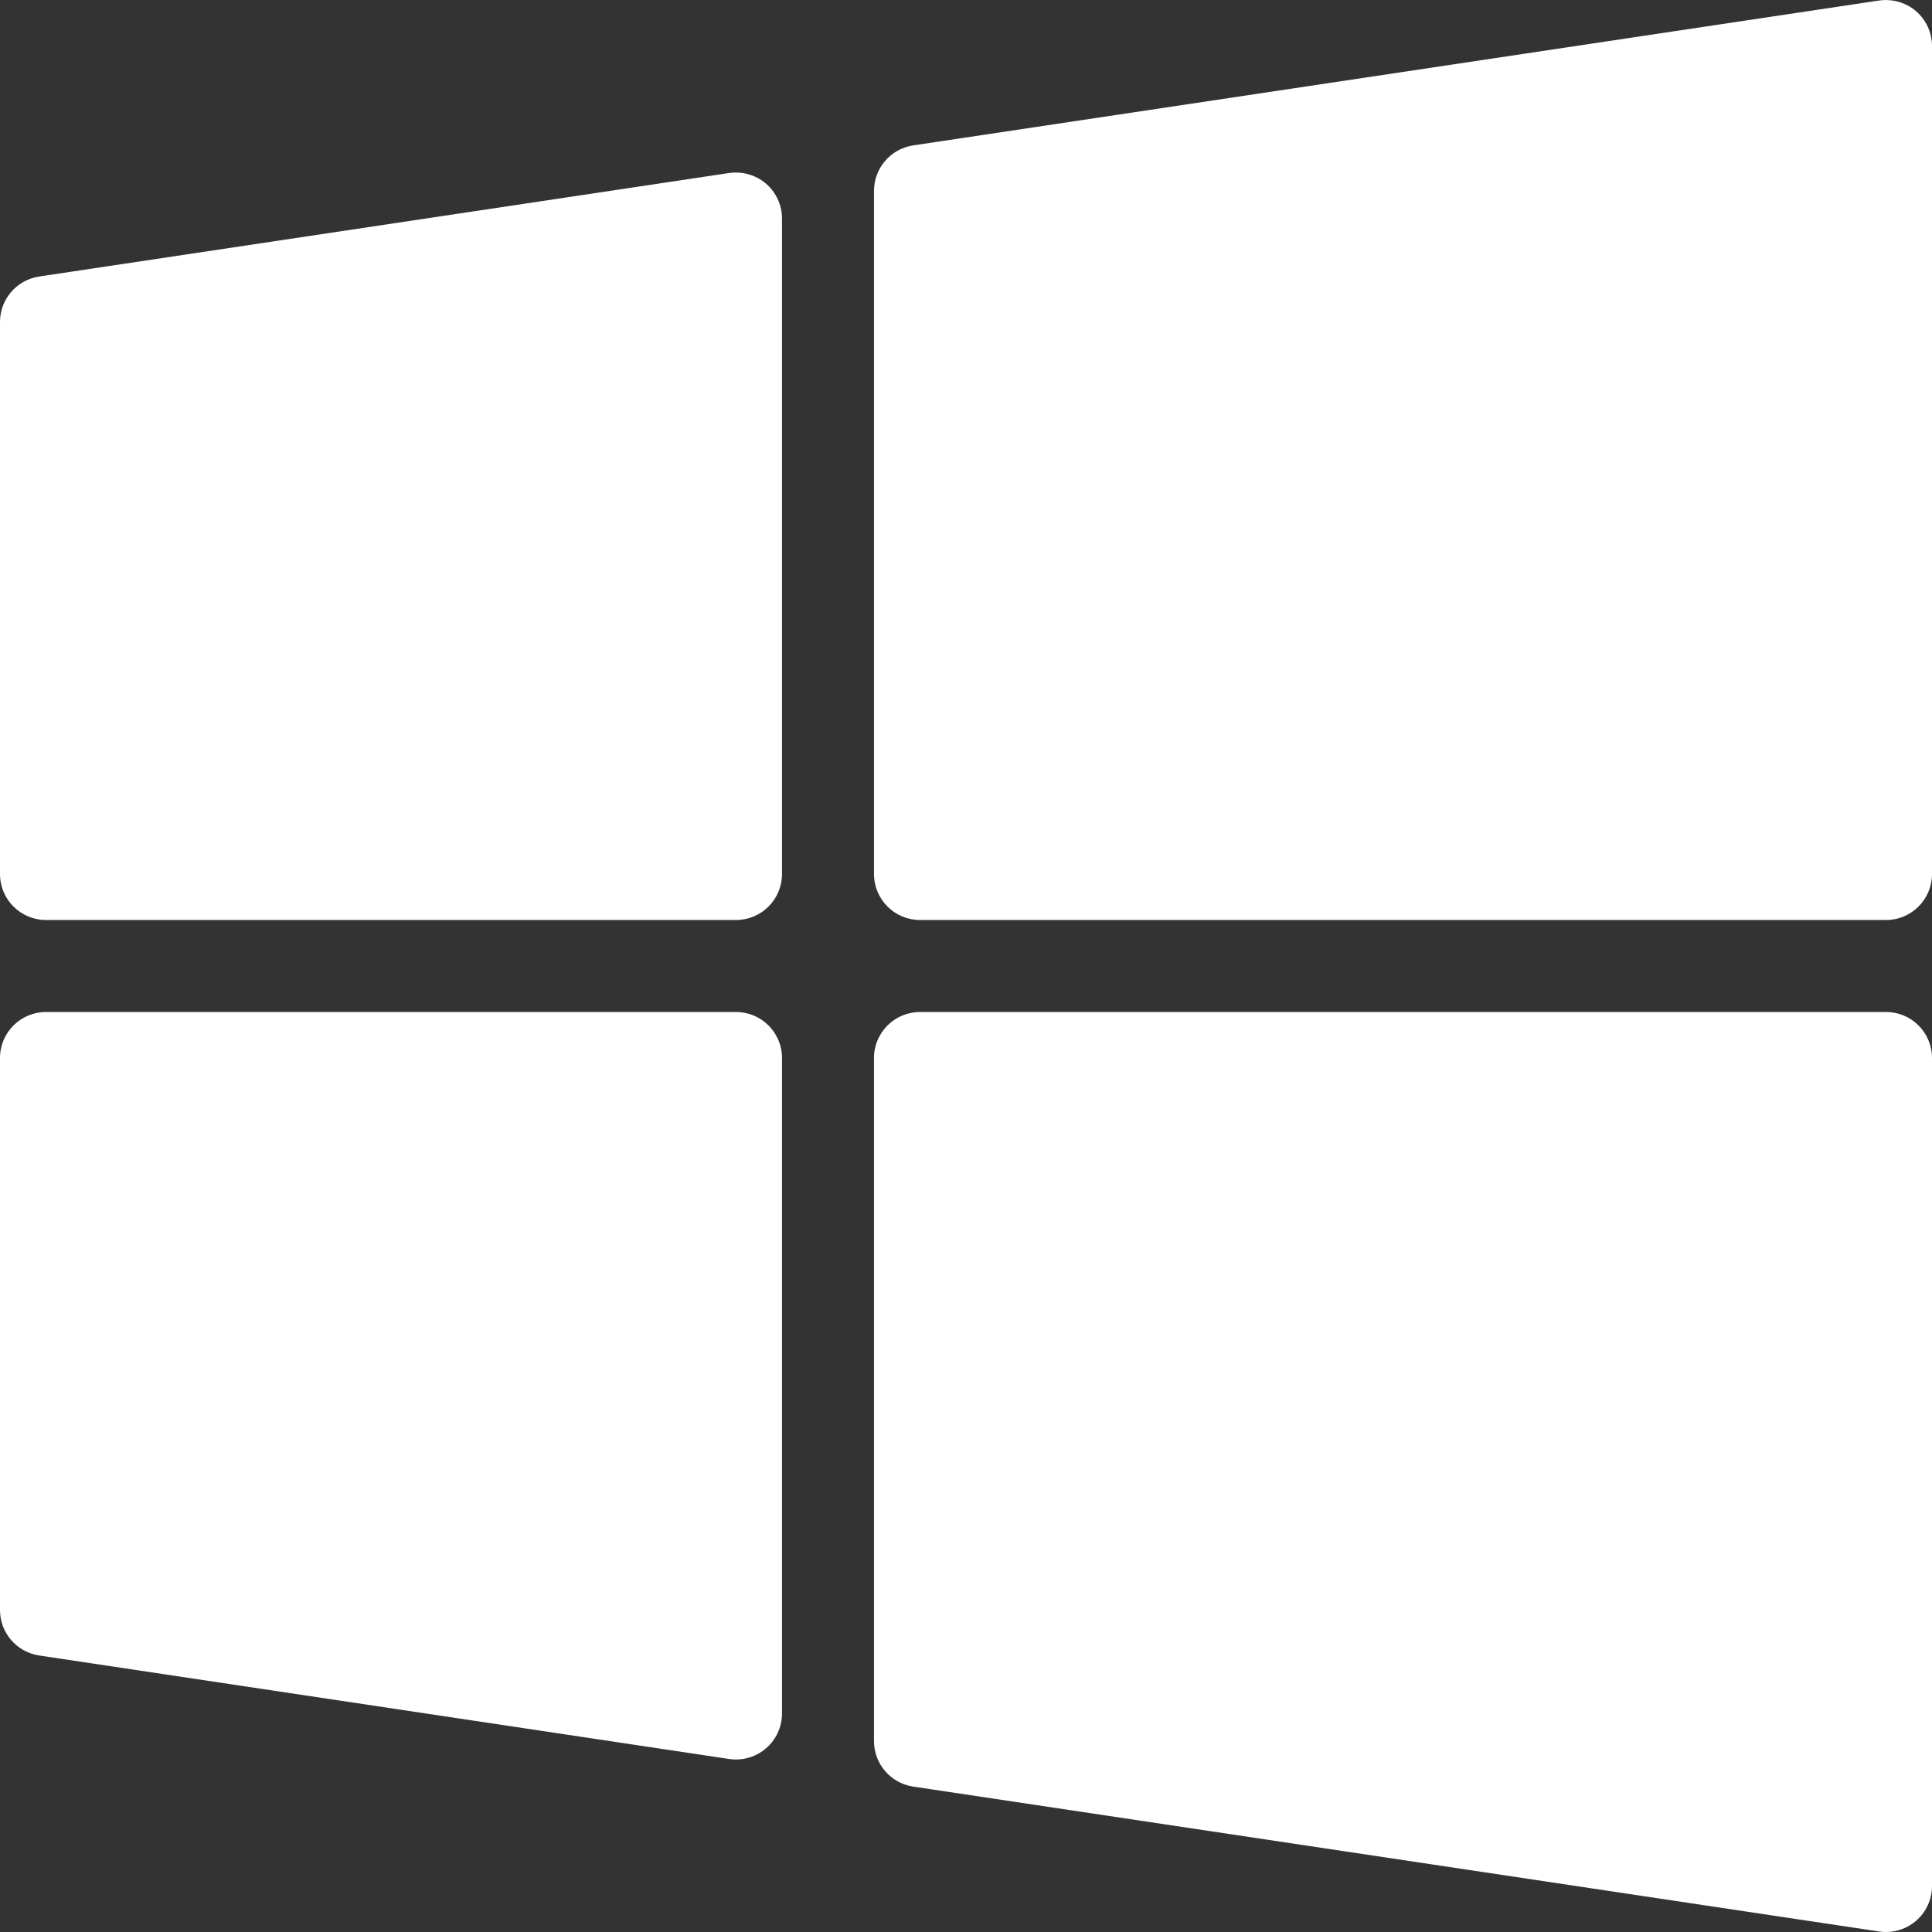 <svg width="420" height="420" viewBox="0 0 420 420" fill="none" xmlns="http://www.w3.org/2000/svg">
<rect x="0" y="0" width="420" height="420" fill="#333333" stroke="none"/>
<path d="M158.52 37.61L8.52 60.11C3.62 60.85 0 65.05 0 70V190C0 195.53 4.48 200 10 200H160C165.52 200 170 195.53 170 190V47.5C170 44.59 168.73 41.83 166.52 39.92C164.32 38.03 161.39 37.21 158.52 37.61ZM416.52 2.42C414.32 0.53 411.4 -0.29 408.51 0.11L198.51 31.61C193.62 32.35 190 36.55 190 41.5V190C190 195.53 194.48 200 200 200H410C415.52 200 420 195.53 420 190V10C420 7.09 418.73 4.33 416.52 2.42ZM160 220H10C4.48 220 0 224.47 0 230V350C0 354.95 3.62 359.15 8.52 359.89L158.52 382.39C159.02 382.46 159.51 382.5 160 382.5C162.38 382.5 164.7 381.65 166.52 380.08C168.73 378.17 170 375.41 170 372.5V230C170 224.47 165.52 220 160 220ZM410 220H200C194.48 220 190 224.47 190 230V378.5C190 383.45 193.62 387.65 198.52 388.39L408.52 419.89C409.01 419.96 409.51 420 410 420C412.38 420 414.7 419.15 416.52 417.58C418.73 415.67 420 412.91 420 410V230C420 224.47 415.52 220 410 220Z" fill="white"/>
</svg>
